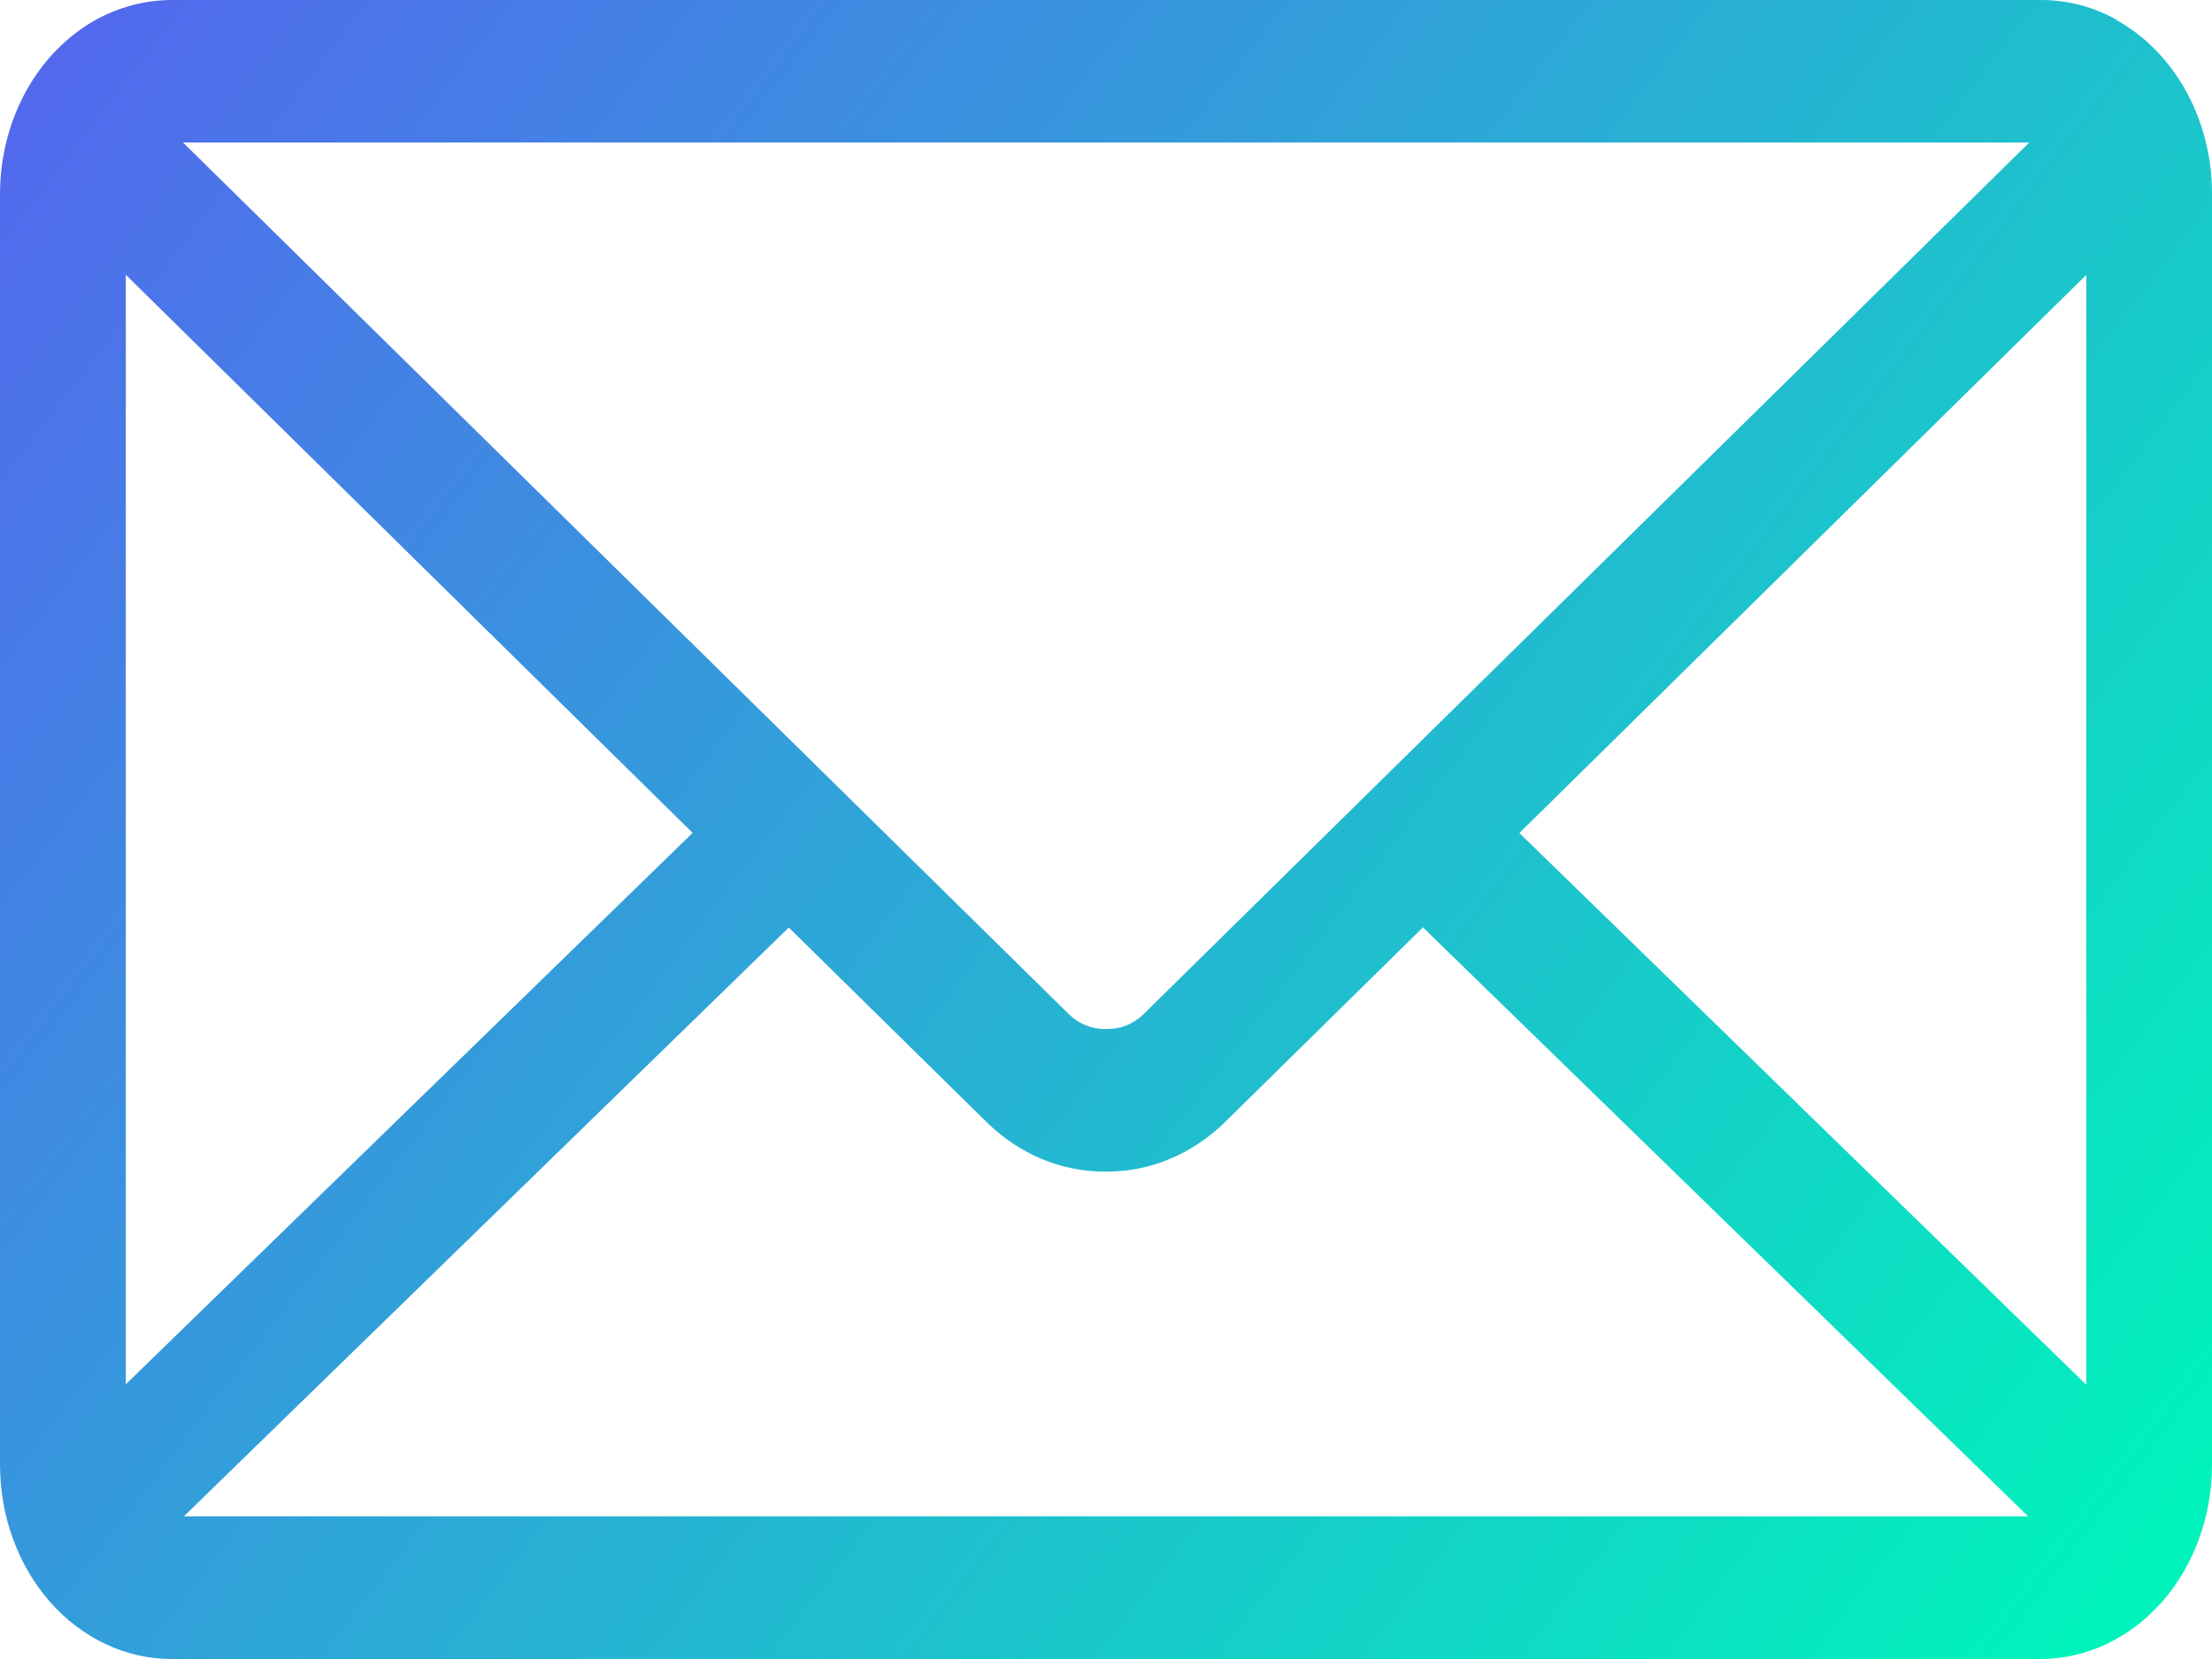 <svg width="32" height="24" viewBox="0 0 32 24" fill="none" xmlns="http://www.w3.org/2000/svg">
<path d="M21.98 12.051L30.181 3.977V20.032L21.98 12.051ZM11.411 13.418L14.291 16.251C14.743 16.686 15.333 16.949 15.977 16.949H15.999H16.017C16.662 16.949 17.251 16.684 17.709 16.246L17.705 16.249L20.585 13.416L29.34 21.936H2.66L11.411 13.418ZM2.648 2.062H29.356L16.527 14.687C16.384 14.818 16.205 14.888 16.021 14.886H16.002H15.985C15.8 14.888 15.62 14.817 15.477 14.686L15.478 14.687L2.648 2.062ZM1.82 3.975L10.02 12.049L1.82 20.026V3.975ZM30.621 0.287C30.301 0.106 29.925 0 29.527 0H2.479C2.092 0.002 1.712 0.104 1.365 0.298L1.38 0.29C0.967 0.522 0.618 0.88 0.374 1.324C0.131 1.768 0.001 2.28 0 2.803L0 21.193C0.001 21.937 0.262 22.651 0.726 23.177C1.191 23.703 1.821 23.999 2.477 24H29.523C30.179 23.999 30.809 23.703 31.274 23.177C31.738 22.651 31.999 21.937 32 21.193V2.803C32 1.704 31.441 0.752 30.628 0.295L30.613 0.287H30.621Z" fill="url(#paint0_linear_587_20)"/>
<defs>
<linearGradient id="paint0_linear_587_20" x1="-1.1507e-07" y1="1" x2="30" y2="24" gradientUnits="userSpaceOnUse">
<stop stop-color="#5367EE"/>
<stop offset="1" stop-color="#00F3BB"/>
</linearGradient>
</defs>
</svg>
